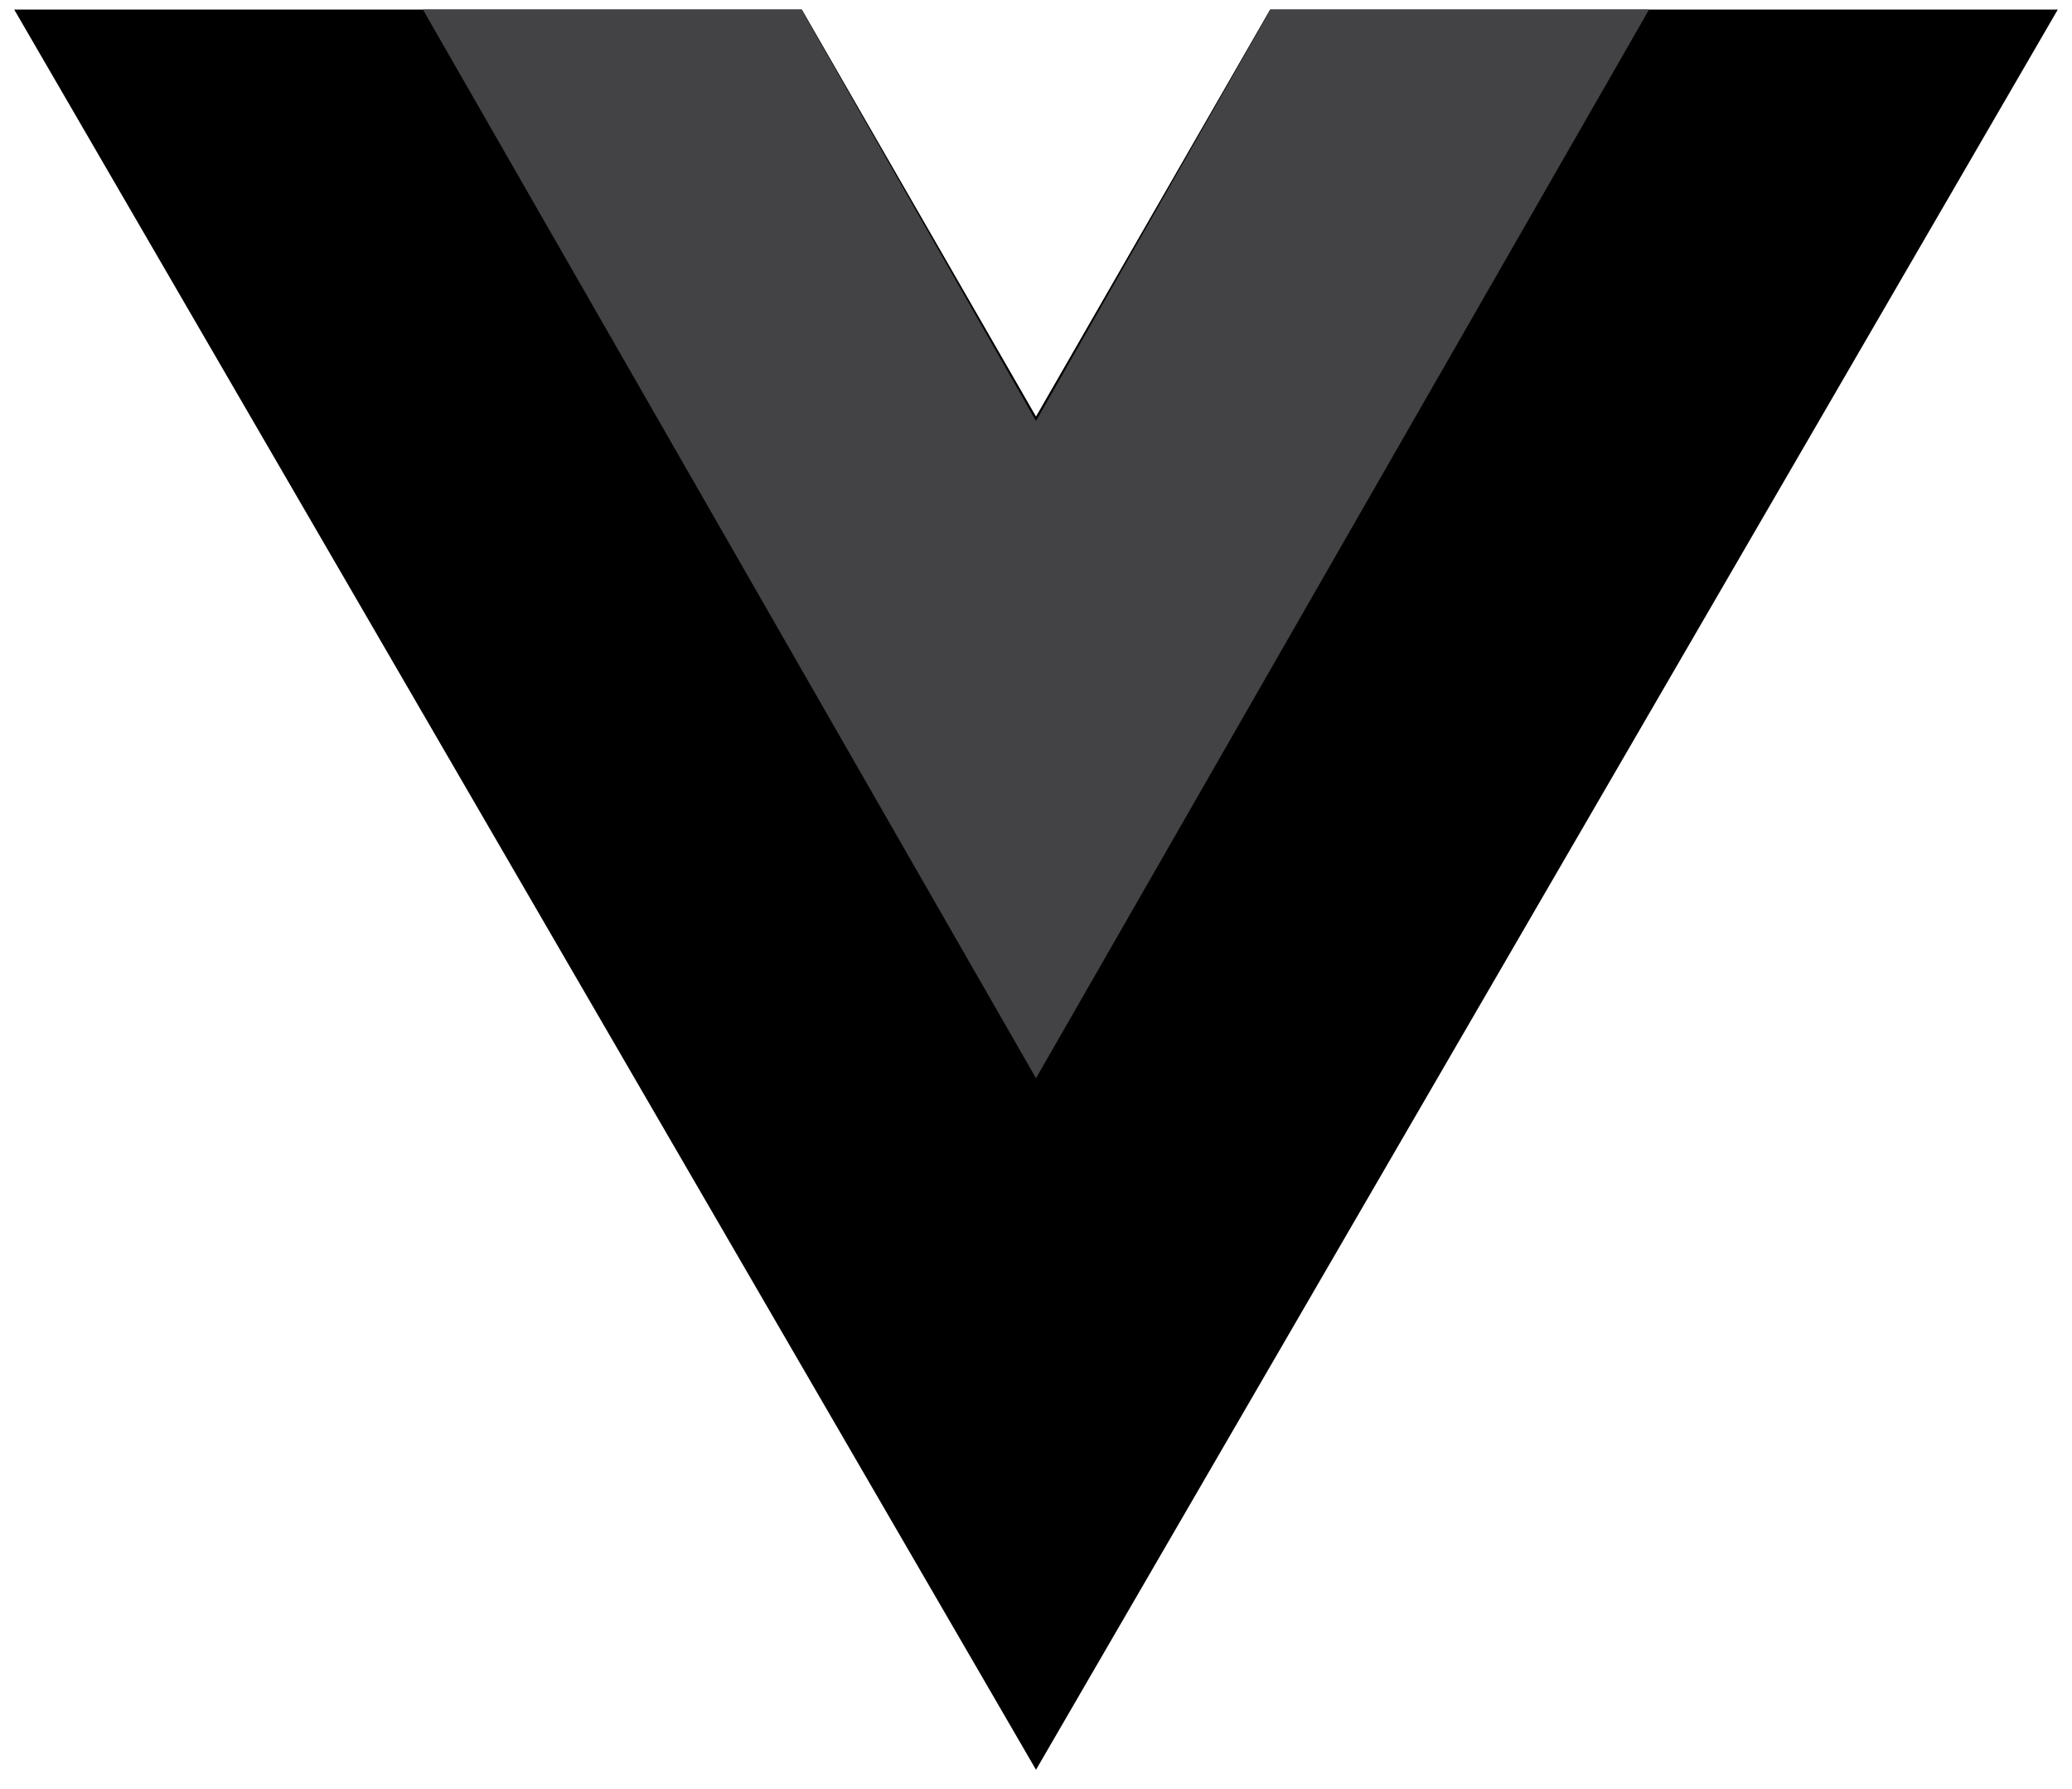 <svg xmlns="http://www.w3.org/2000/svg" width="73" height="63" viewBox="0 0 73 63" fill="none"><path d="M44.75 0.336L36.5 14.672L28.25 0.336H0.5L36.5 62.336L72.5 0.336H44.75Z" fill="black"></path><path d="M44.764 0.336L36.5 14.828L28.236 0.336H14.9L36.5 37.979L58.1 0.336H44.764Z" fill="#434345"></path></svg>